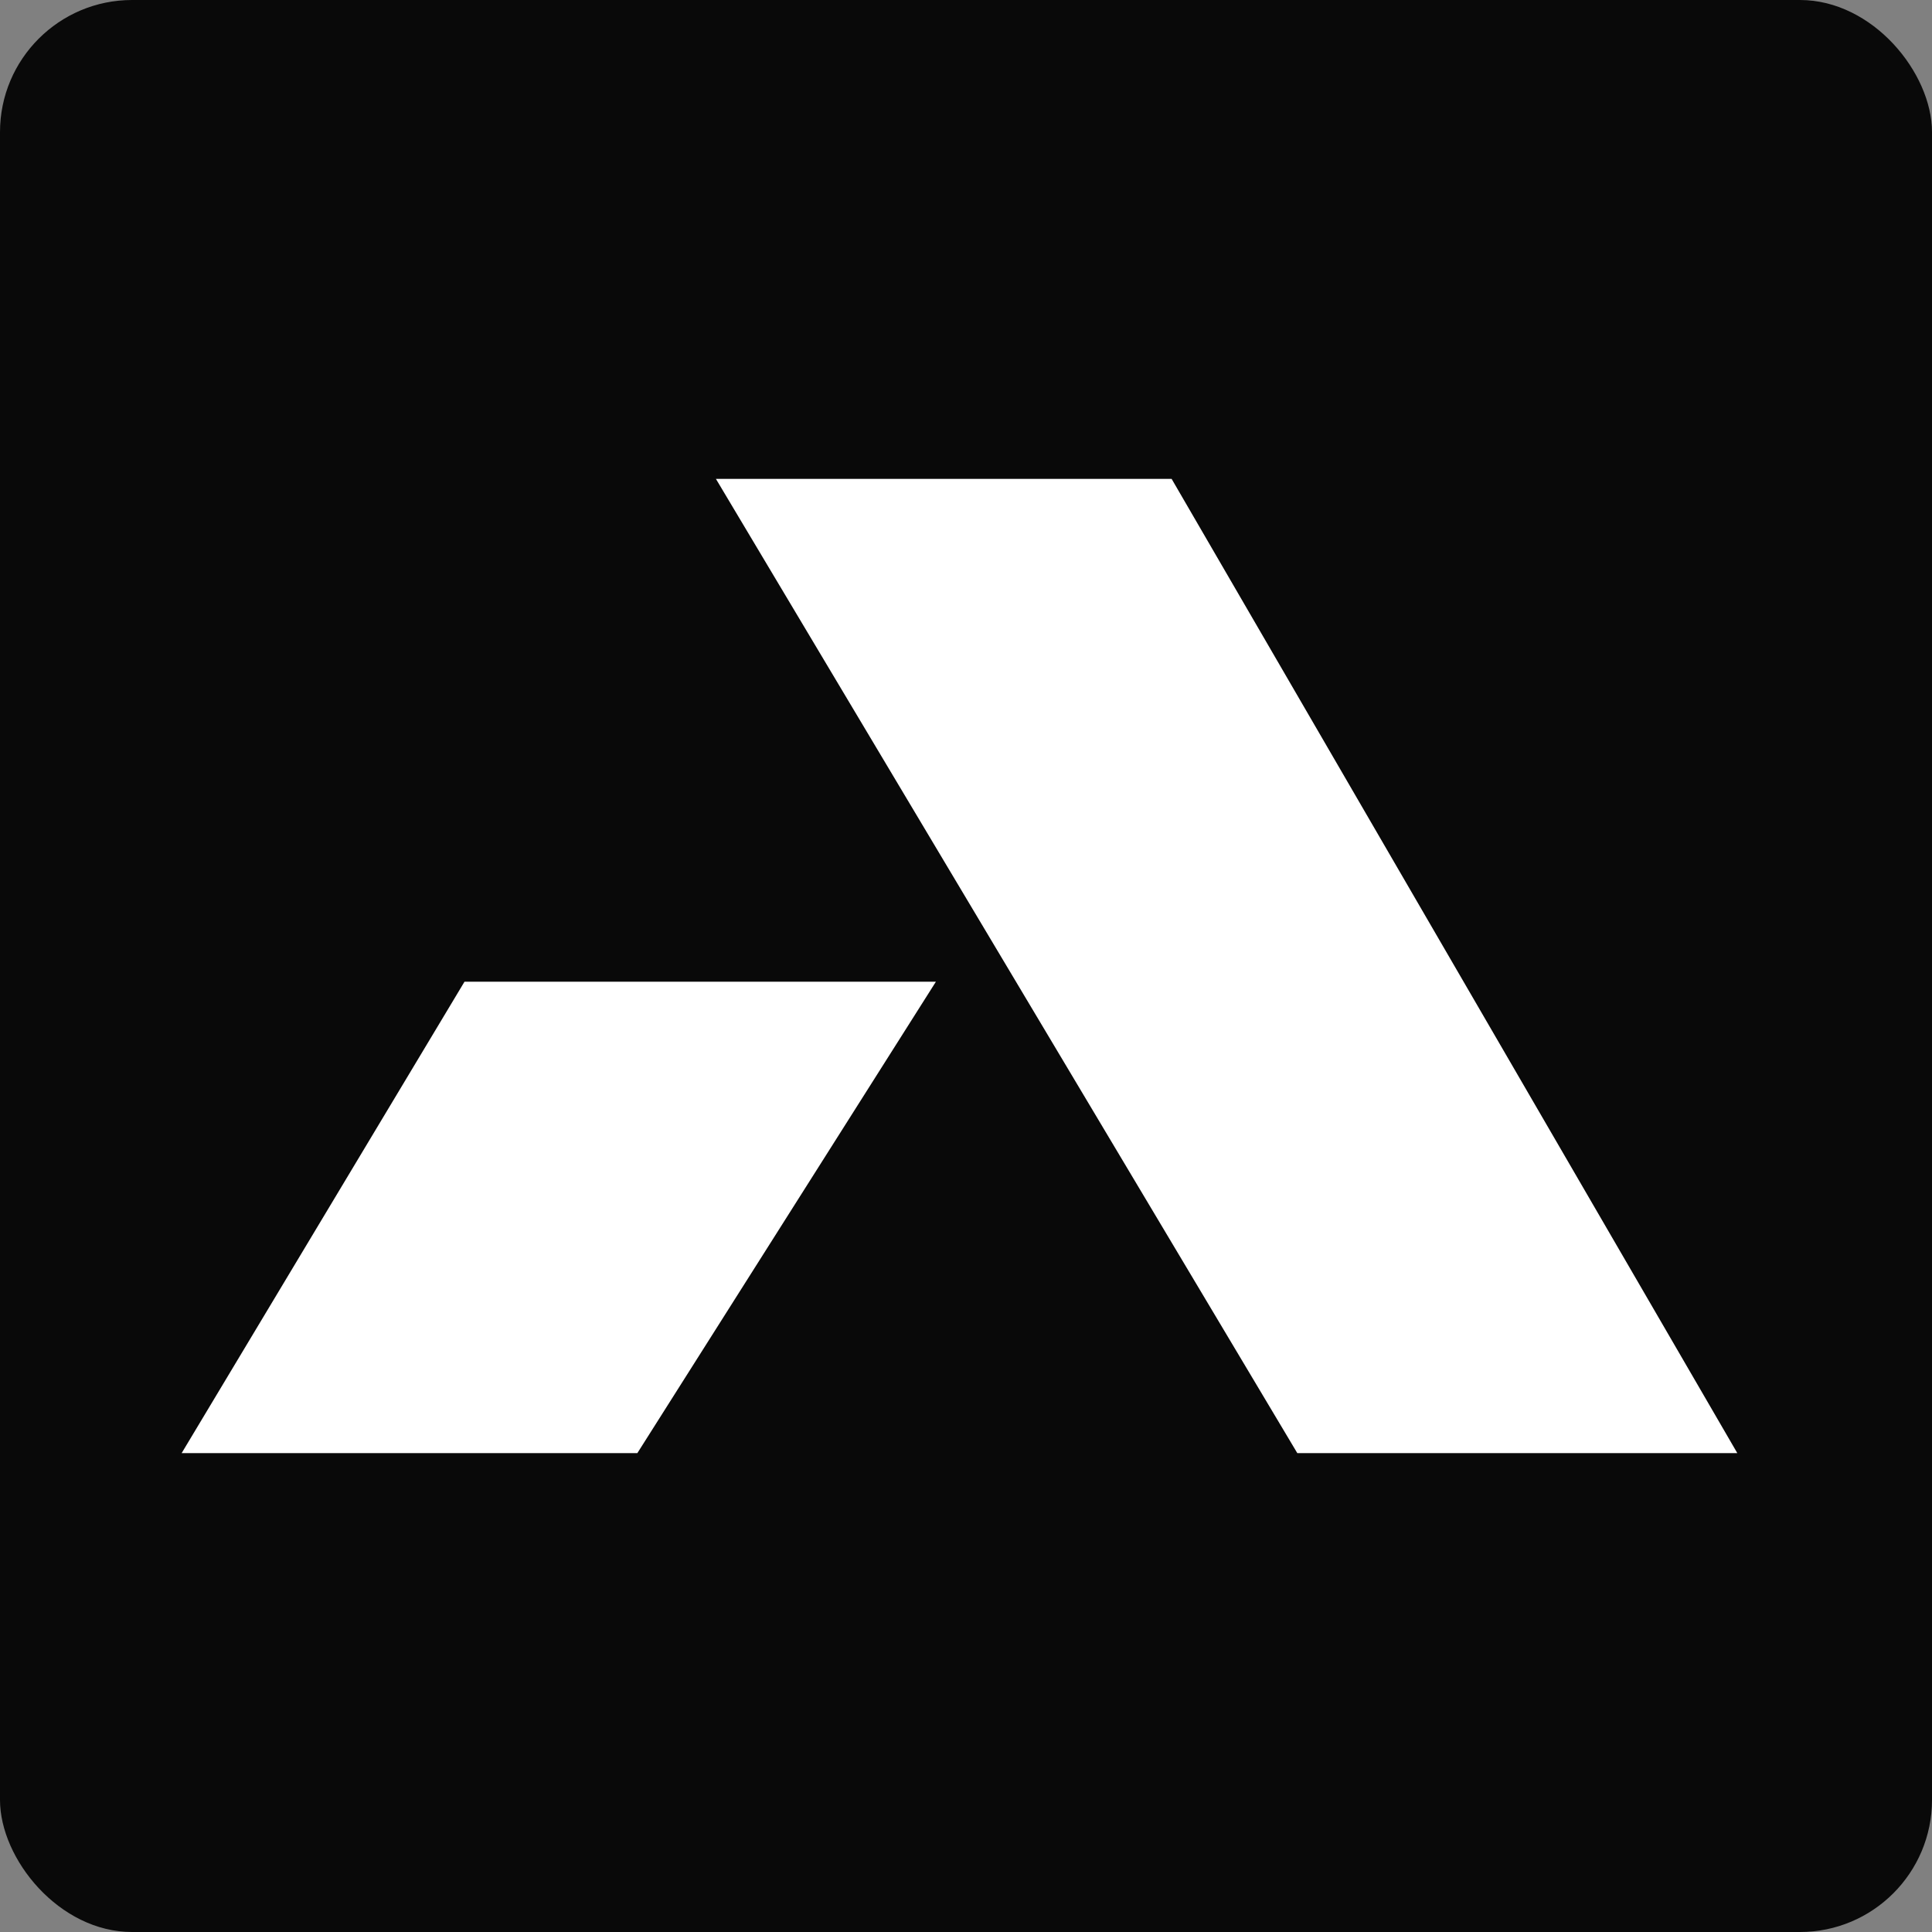 <?xml version="1.0" encoding="UTF-8"?> <svg xmlns="http://www.w3.org/2000/svg" xmlns:xlink="http://www.w3.org/1999/xlink" version="1.1" width="117" height="117"><rect width="100%" height="100%" fill="#808080" stroke="none"/><svg xmlns="http://www.w3.org/2000/svg" width="117" height="117" viewBox="0 0 117 117" fill="none"><rect width="117" height="117" rx="8" fill="#090909"></rect><path d="M11 88H38.597L56.677 59.452H28.129L11 88Z" fill="white"></path><path d="M70.952 29H43.355L78.564 88H105.21L70.952 29Z" fill="white"></path></svg><style>@media (prefers-color-scheme: light) { :root { filter: none; } } @media (prefers-color-scheme: dark) { :root { filter: none; } } </style></svg> 